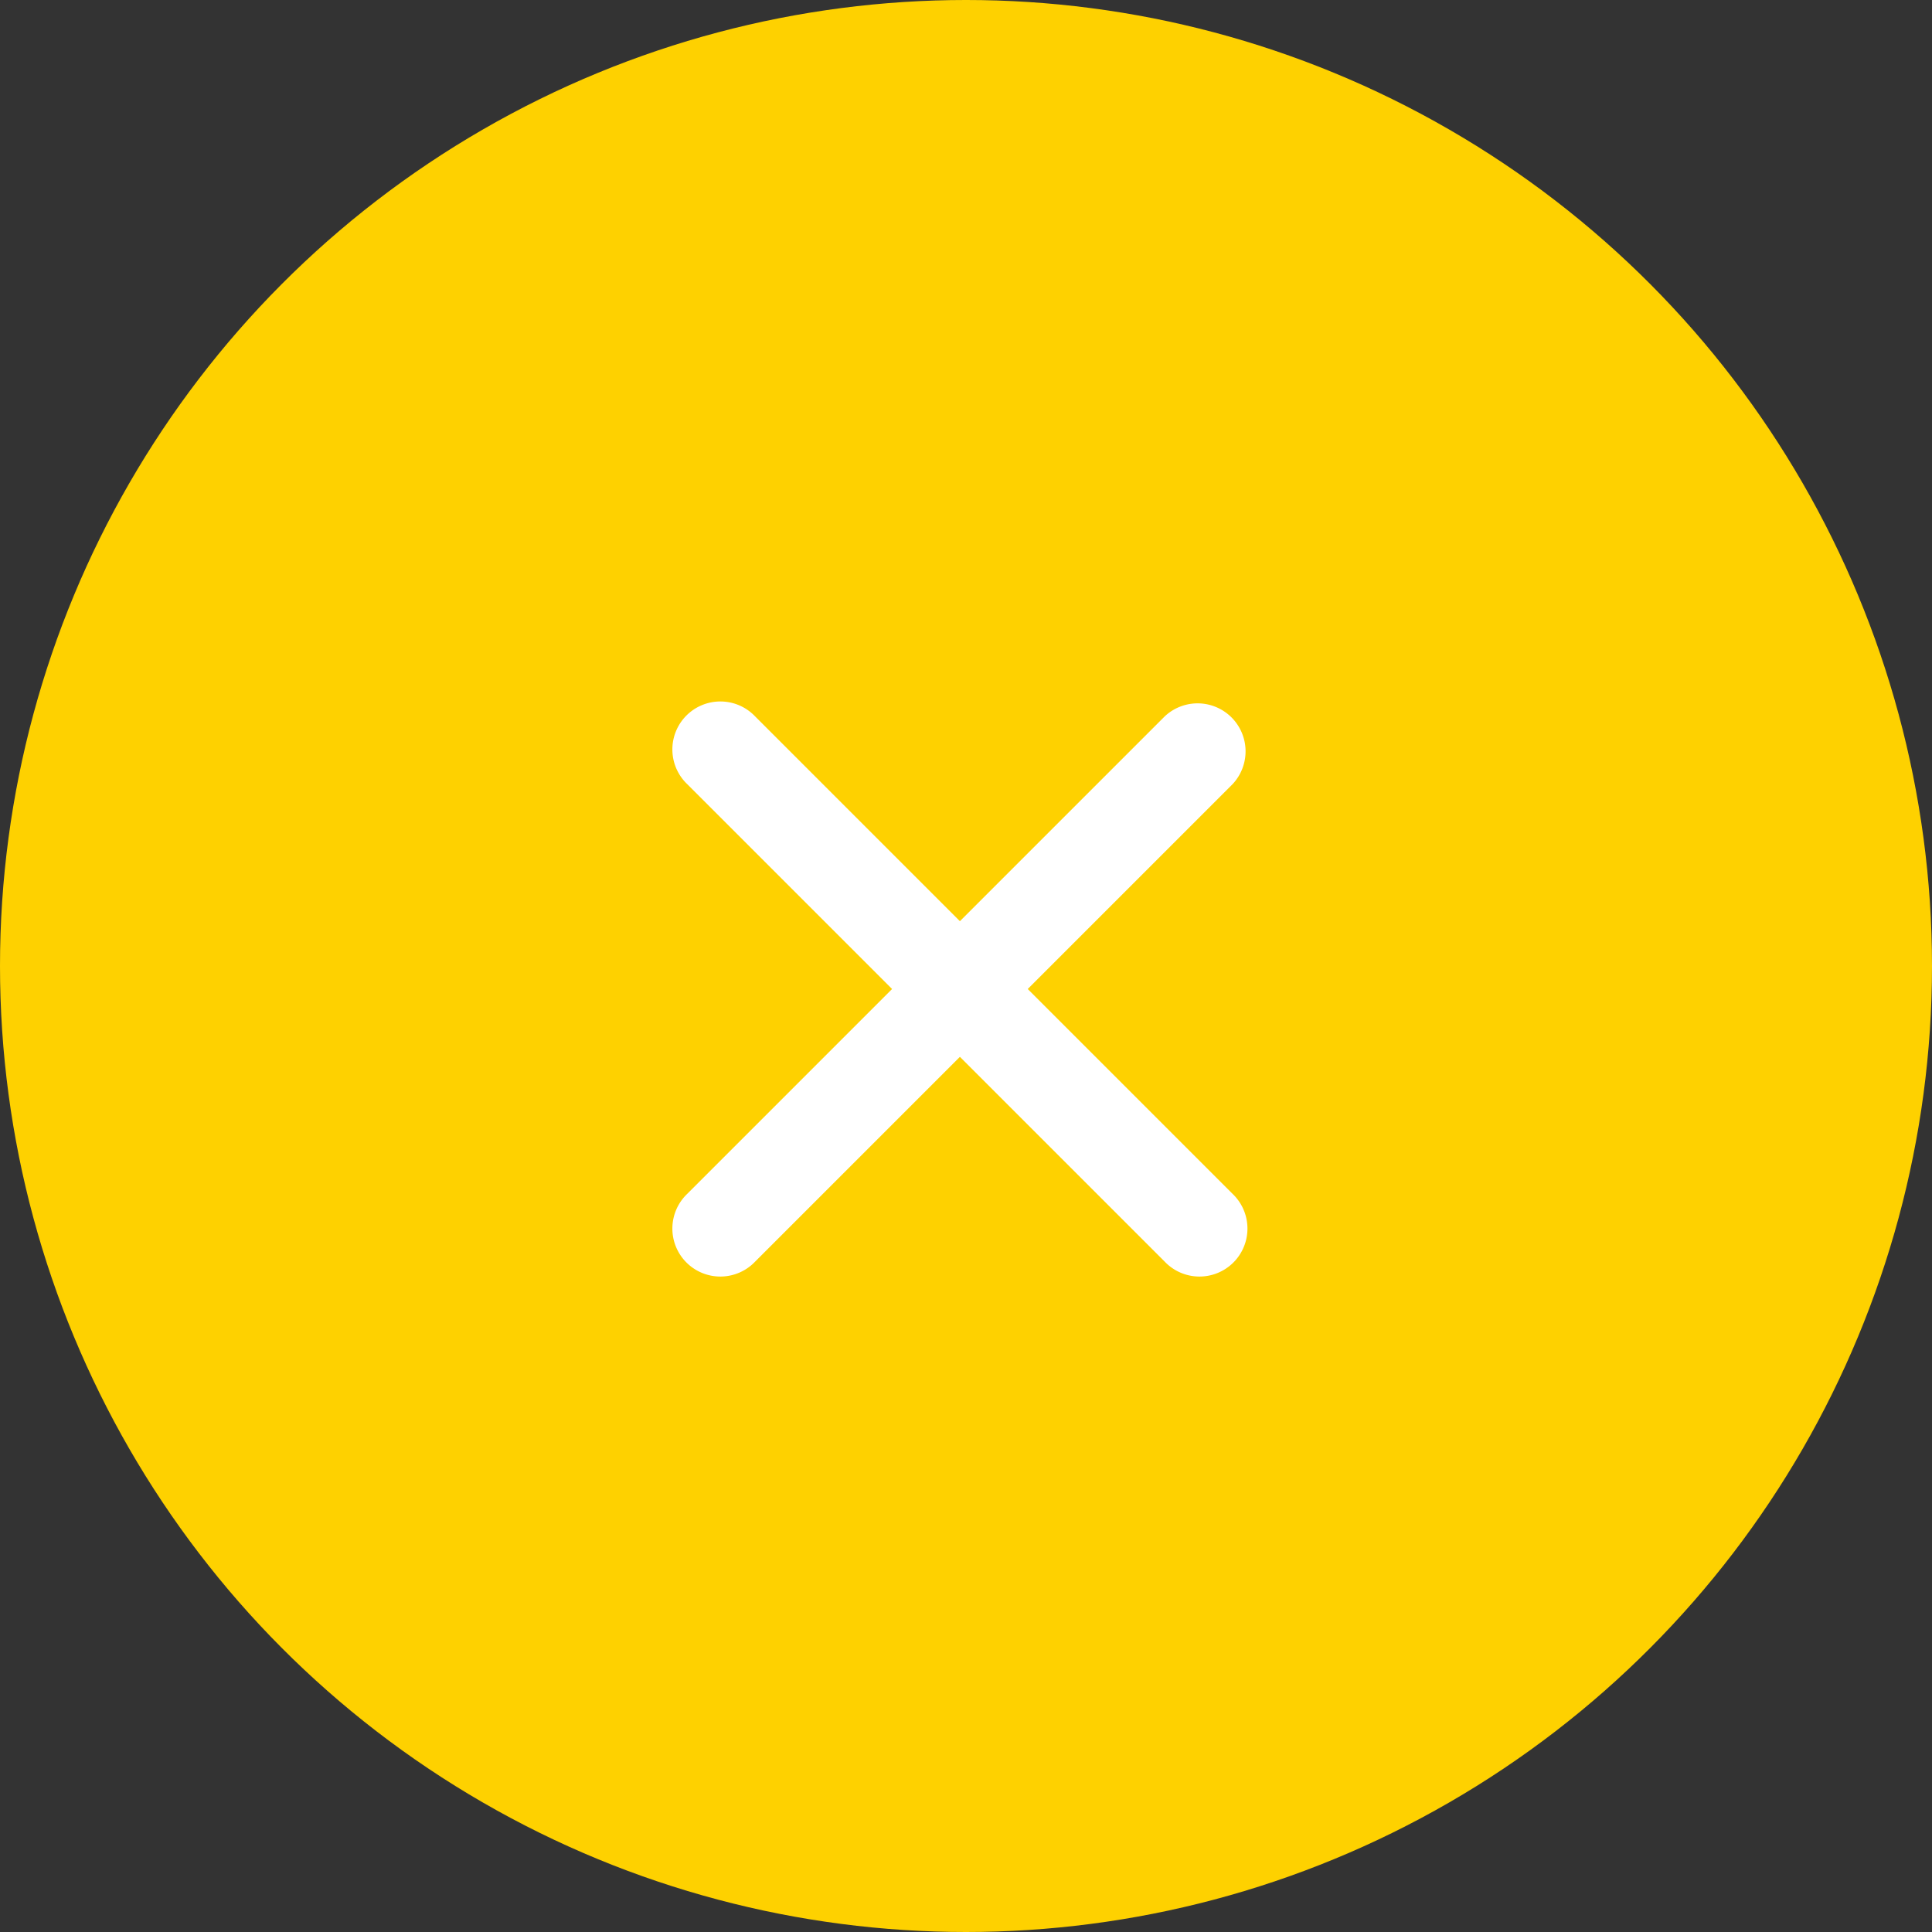 <svg xmlns="http://www.w3.org/2000/svg" width="66" height="66" viewBox="0 0 66 66">
  <rect x="0" y="0" width="66" height="66" fill="#333333" stroke="none"/>
  <g id="Group_10281" data-name="Group 10281" transform="translate(-1435 -1402)">
    <g id="Group_837" data-name="Group 837" transform="translate(2341 5341) rotate(180)">
      <circle id="Ellipse_28" data-name="Ellipse 28" cx="33" cy="33" r="33" transform="translate(840 3873)" fill="#fed100"/>
    </g>
    <path id="Icon_ionic-ios-close" data-name="Icon ionic-ios-close" d="M23.394,21.075l6.993-6.993a1.639,1.639,0,0,0-2.317-2.317l-6.993,6.993-6.993-6.993a1.639,1.639,0,1,0-2.317,2.317l6.993,6.993-6.993,6.993a1.639,1.639,0,1,0,2.317,2.317l6.993-6.993,6.993,6.993a1.639,1.639,0,1,0,2.317-2.317Z" transform="translate(1446.715 1414.711)" fill="#fff"/>
  </g>
</svg>
